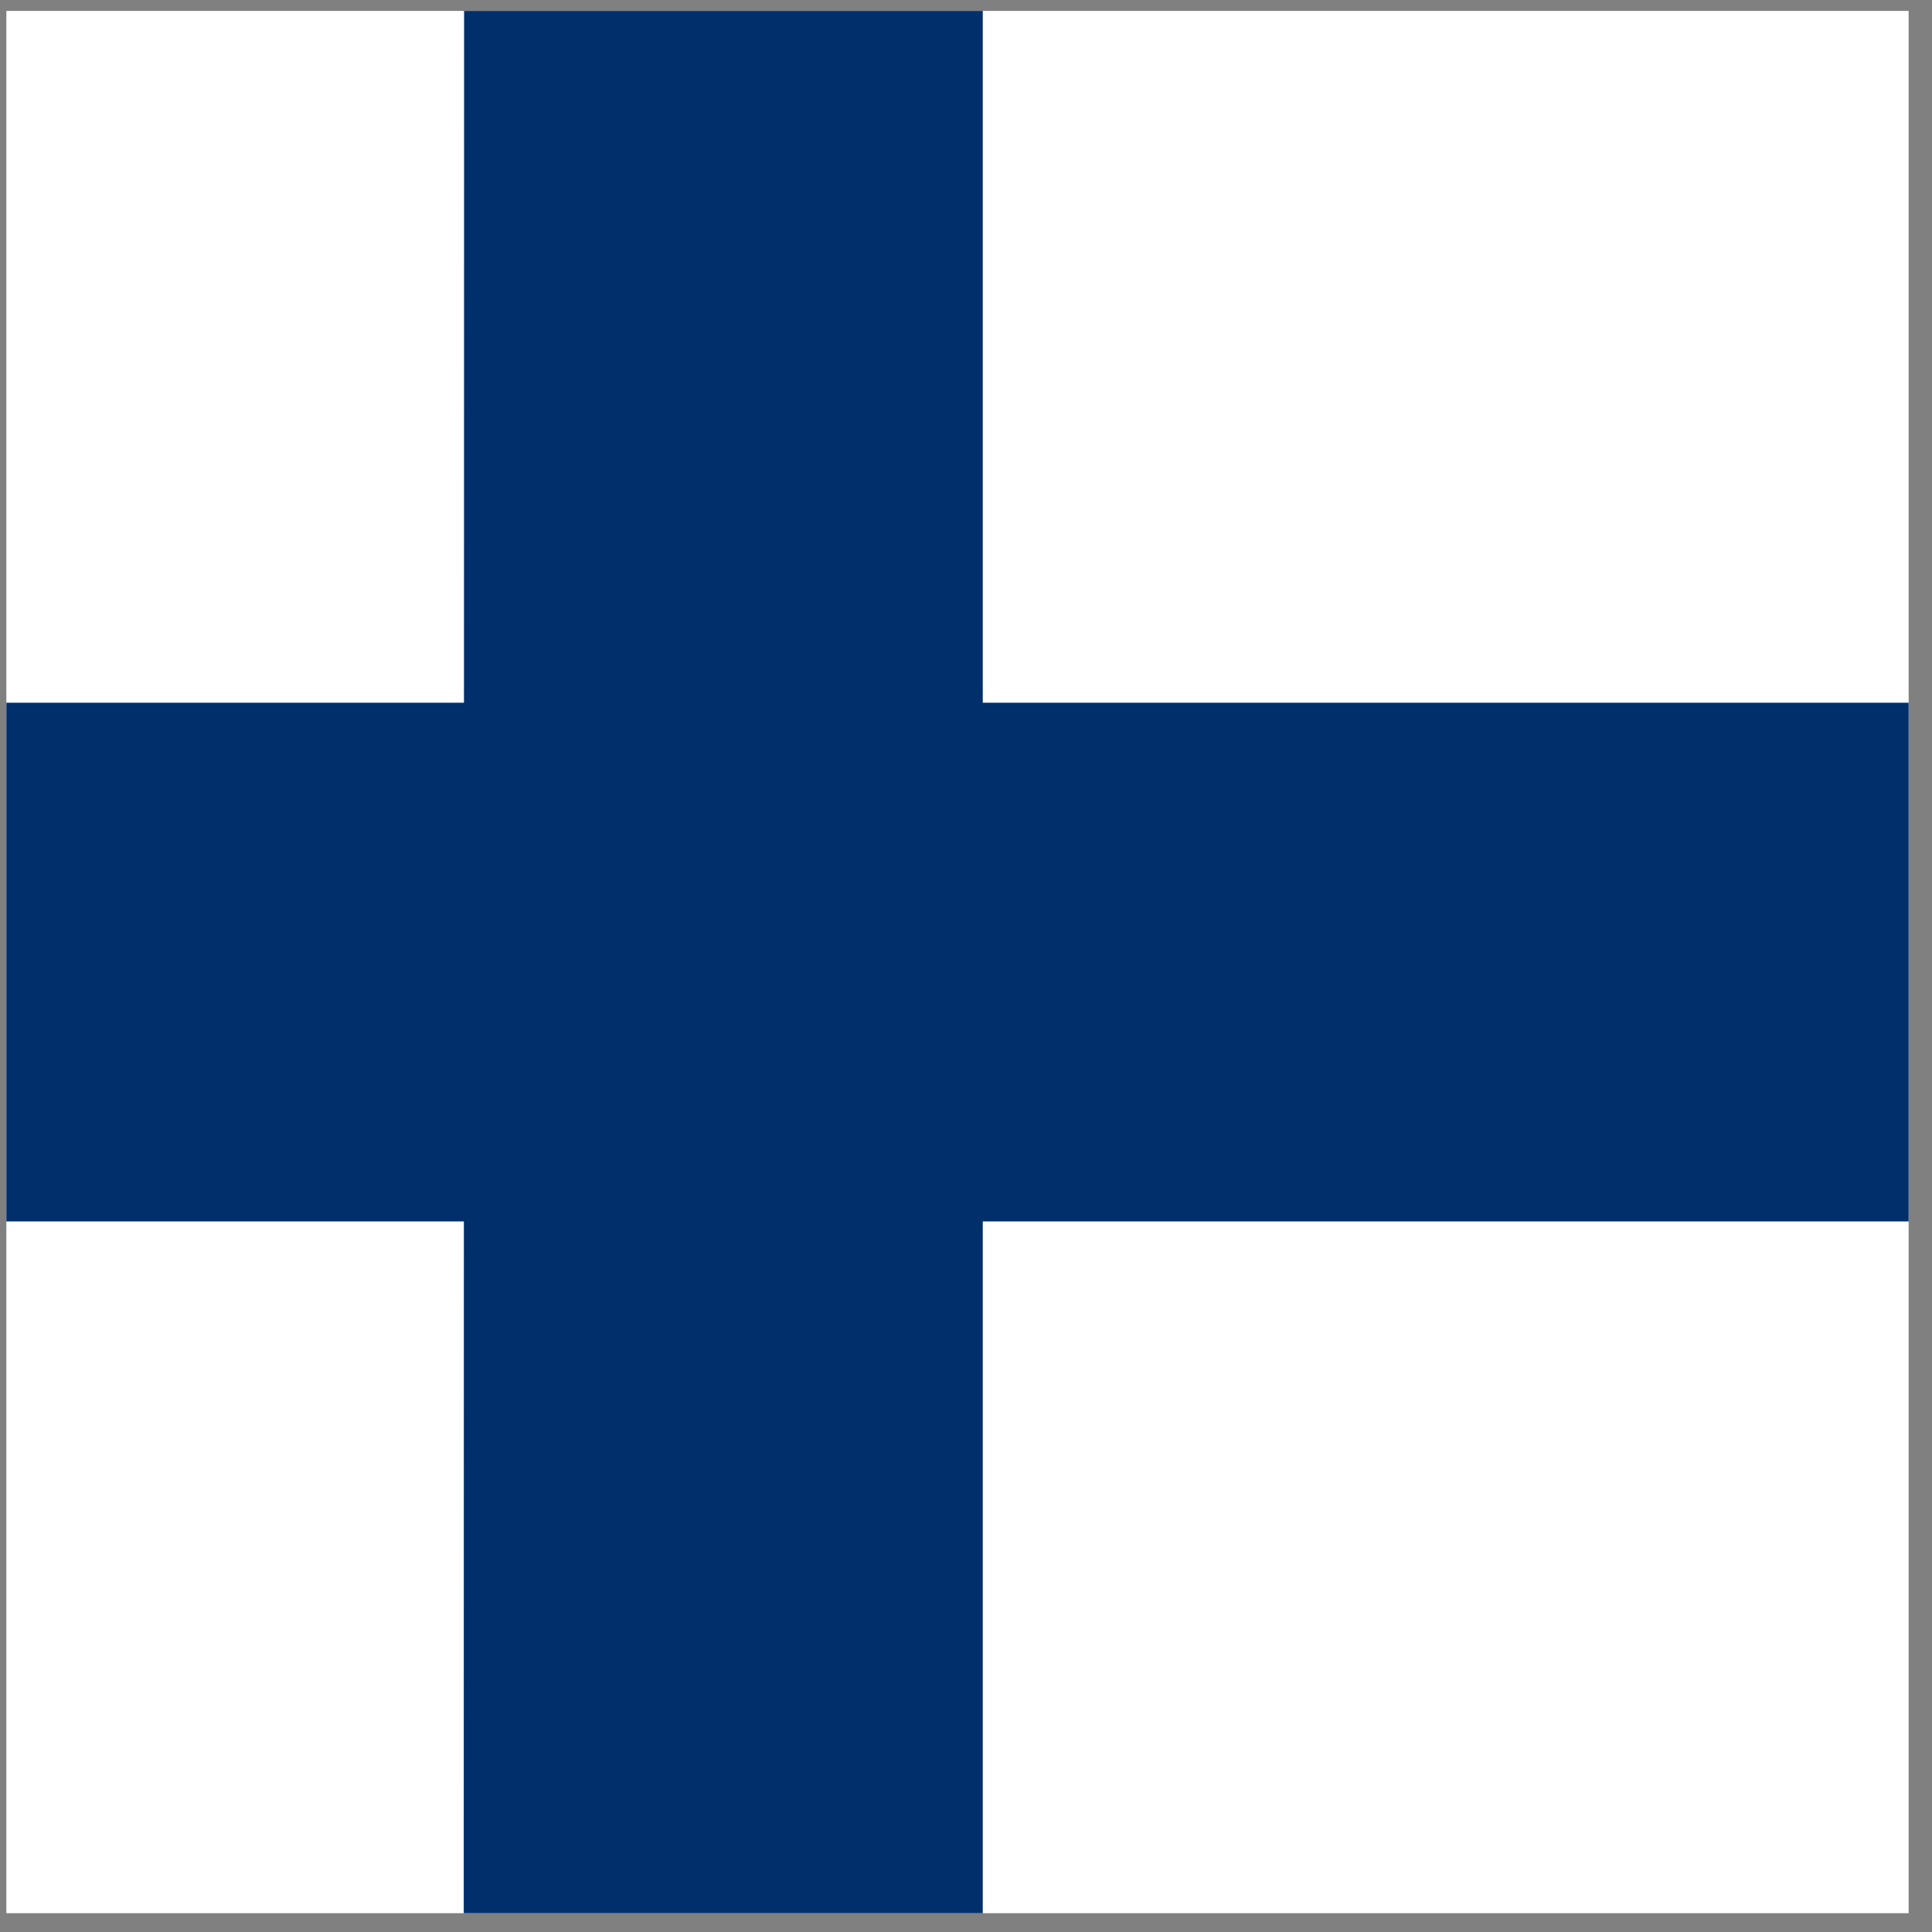 <svg width="65" height="65" viewBox="0 0 65 65" fill="none" xmlns="http://www.w3.org/2000/svg">
<rect x="0" y="0" width="65" height="65" fill="#808080" stroke="none"/>
<g clip-path="url(#clip0_92_1490)">
<path d="M0.214 0.368H64.214V64.368H0.214V0.368Z" fill="white"/>
<path d="M0.214 23.643H64.214V41.093H0.214V23.643Z" fill="#002F6C"/>
<path d="M15.614 0.368H33.064V64.368H15.602L15.614 0.368Z" fill="#002F6C"/>
</g>
<defs>
<clipPath id="clip0_92_1490">
<rect width="64" height="64" fill="white" transform="translate(0.214 0.368)"/>
</clipPath>
</defs>
</svg>
